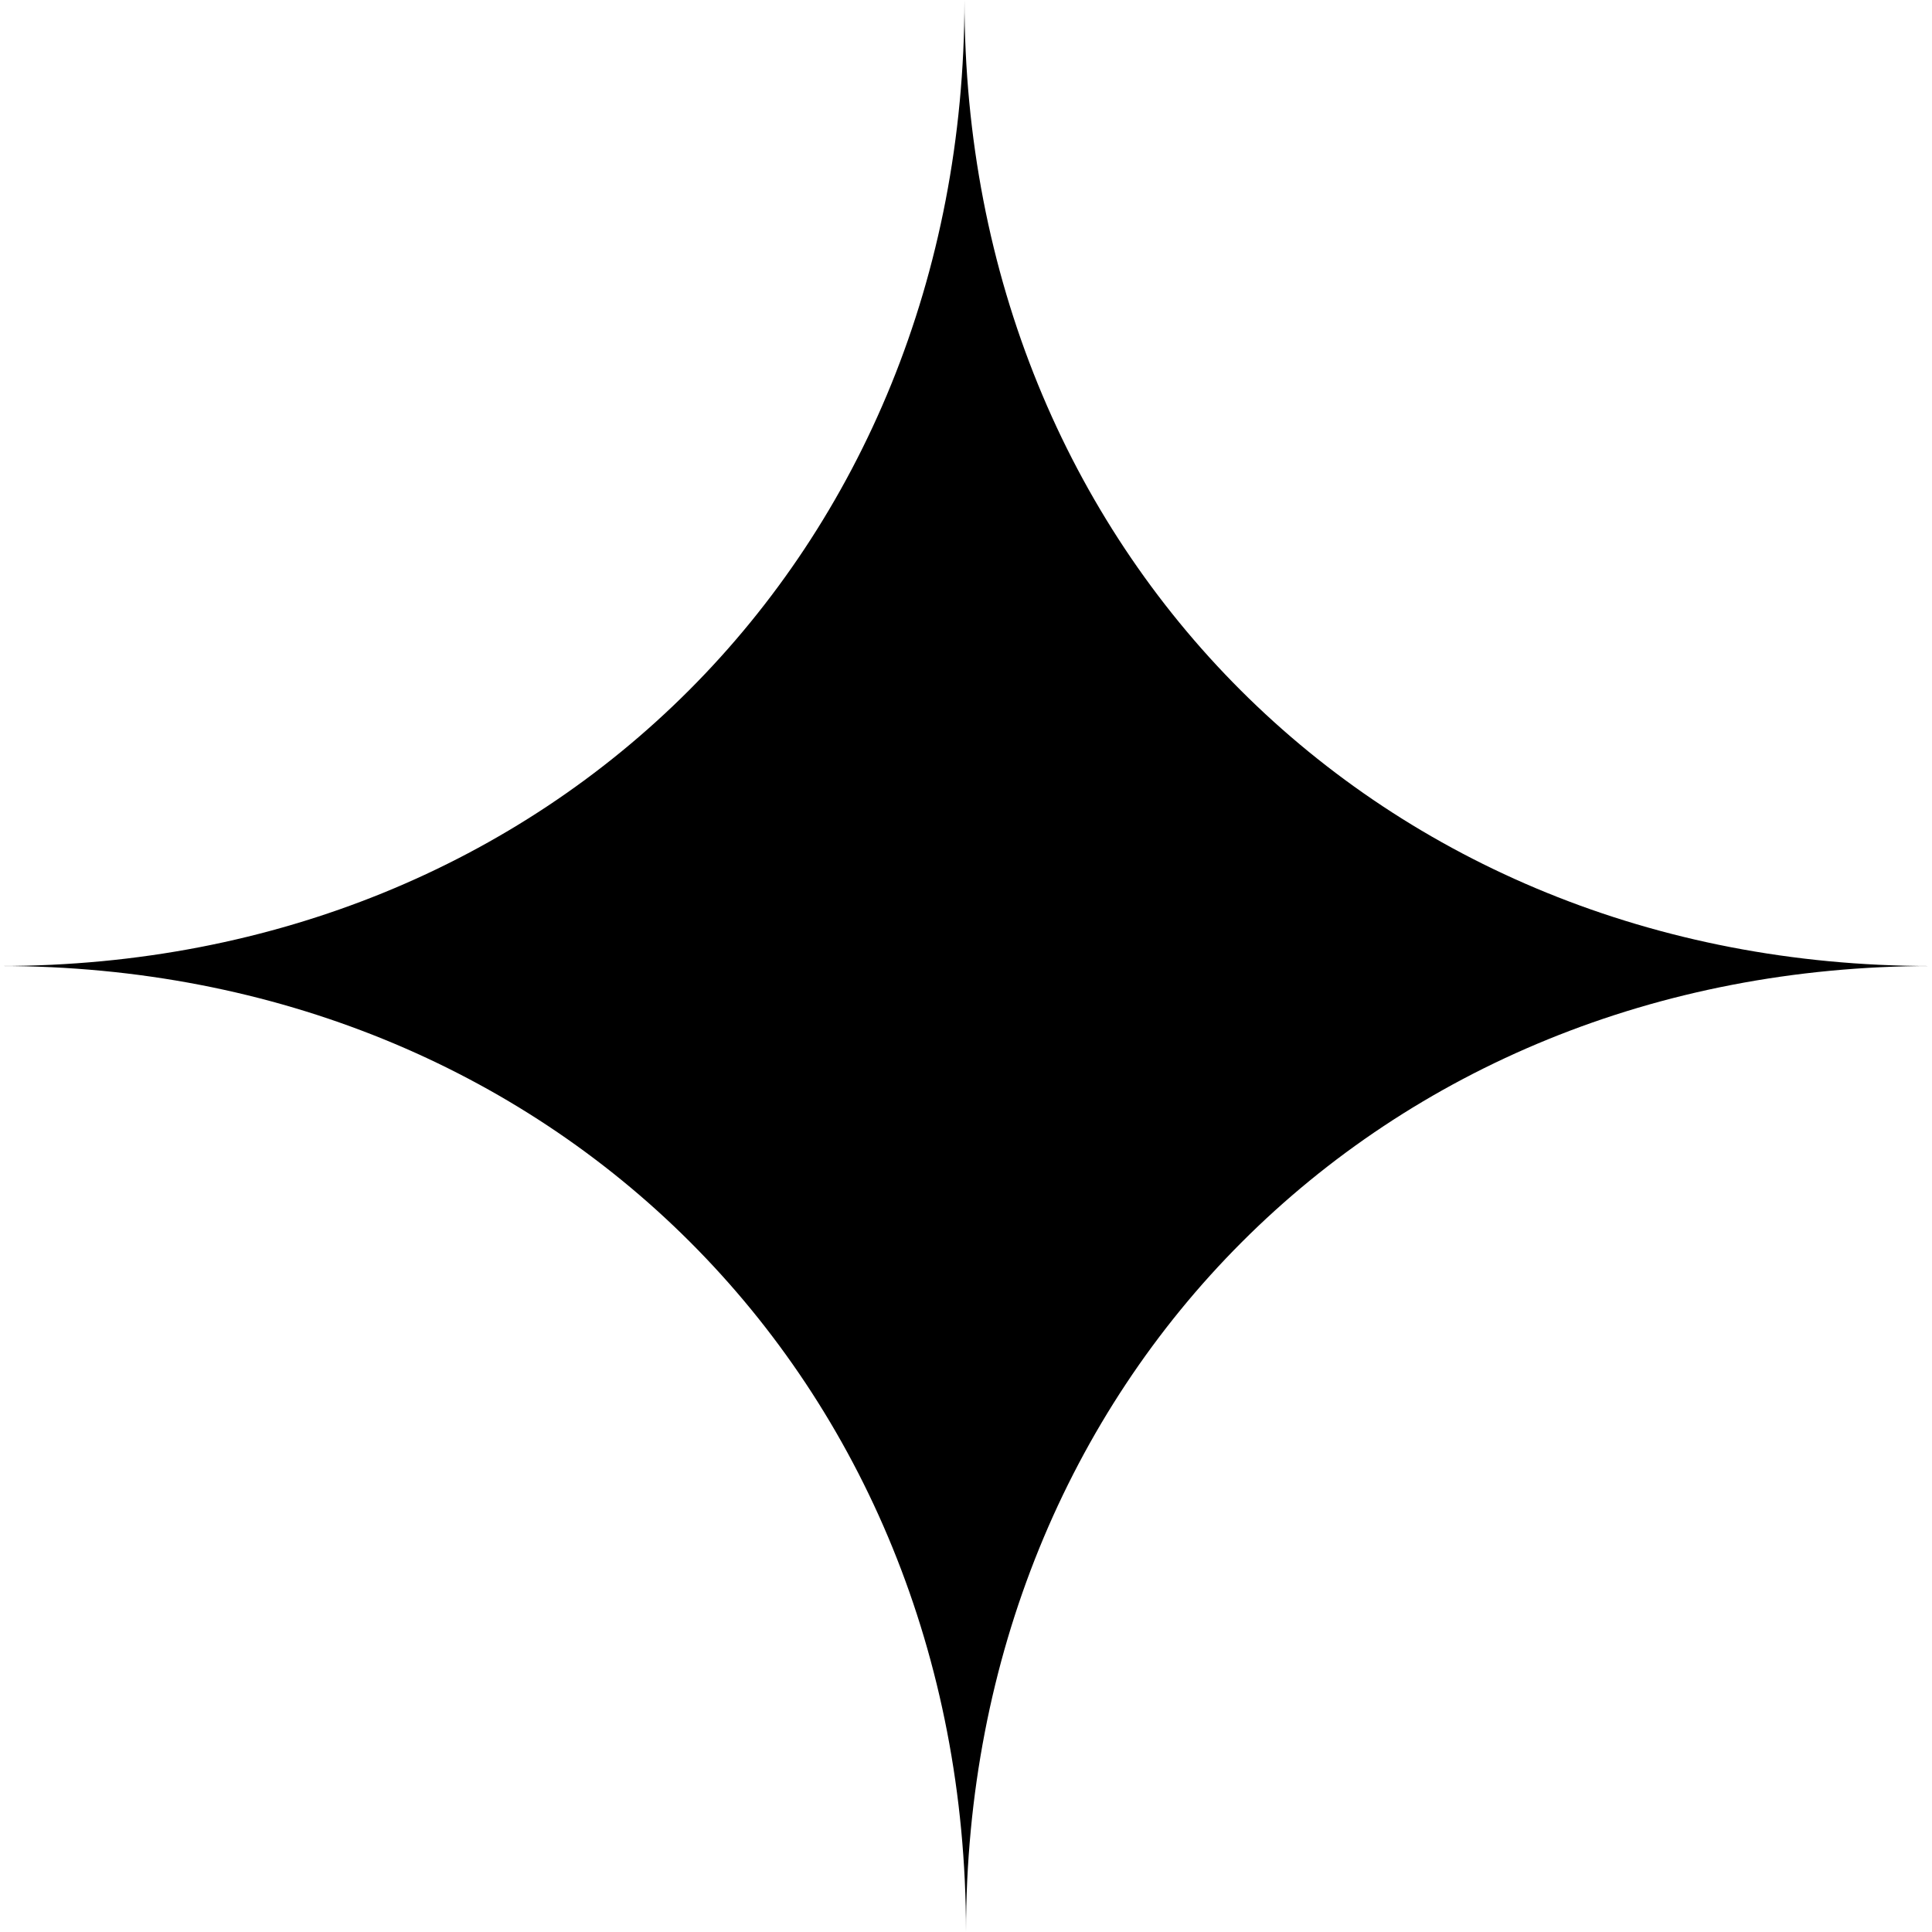 <svg width="24" height="24" viewBox="0 0 24 24" fill="none" xmlns="http://www.w3.org/2000/svg">
<path d="M24 12C17.132 12 12 17.151 12 24C12 17.132 6.849 12 0 12C6.849 12 11.981 6.868 11.981 0C11.981 6.868 17.132 12 23.981 12H24Z" fill="black"/>
</svg>
